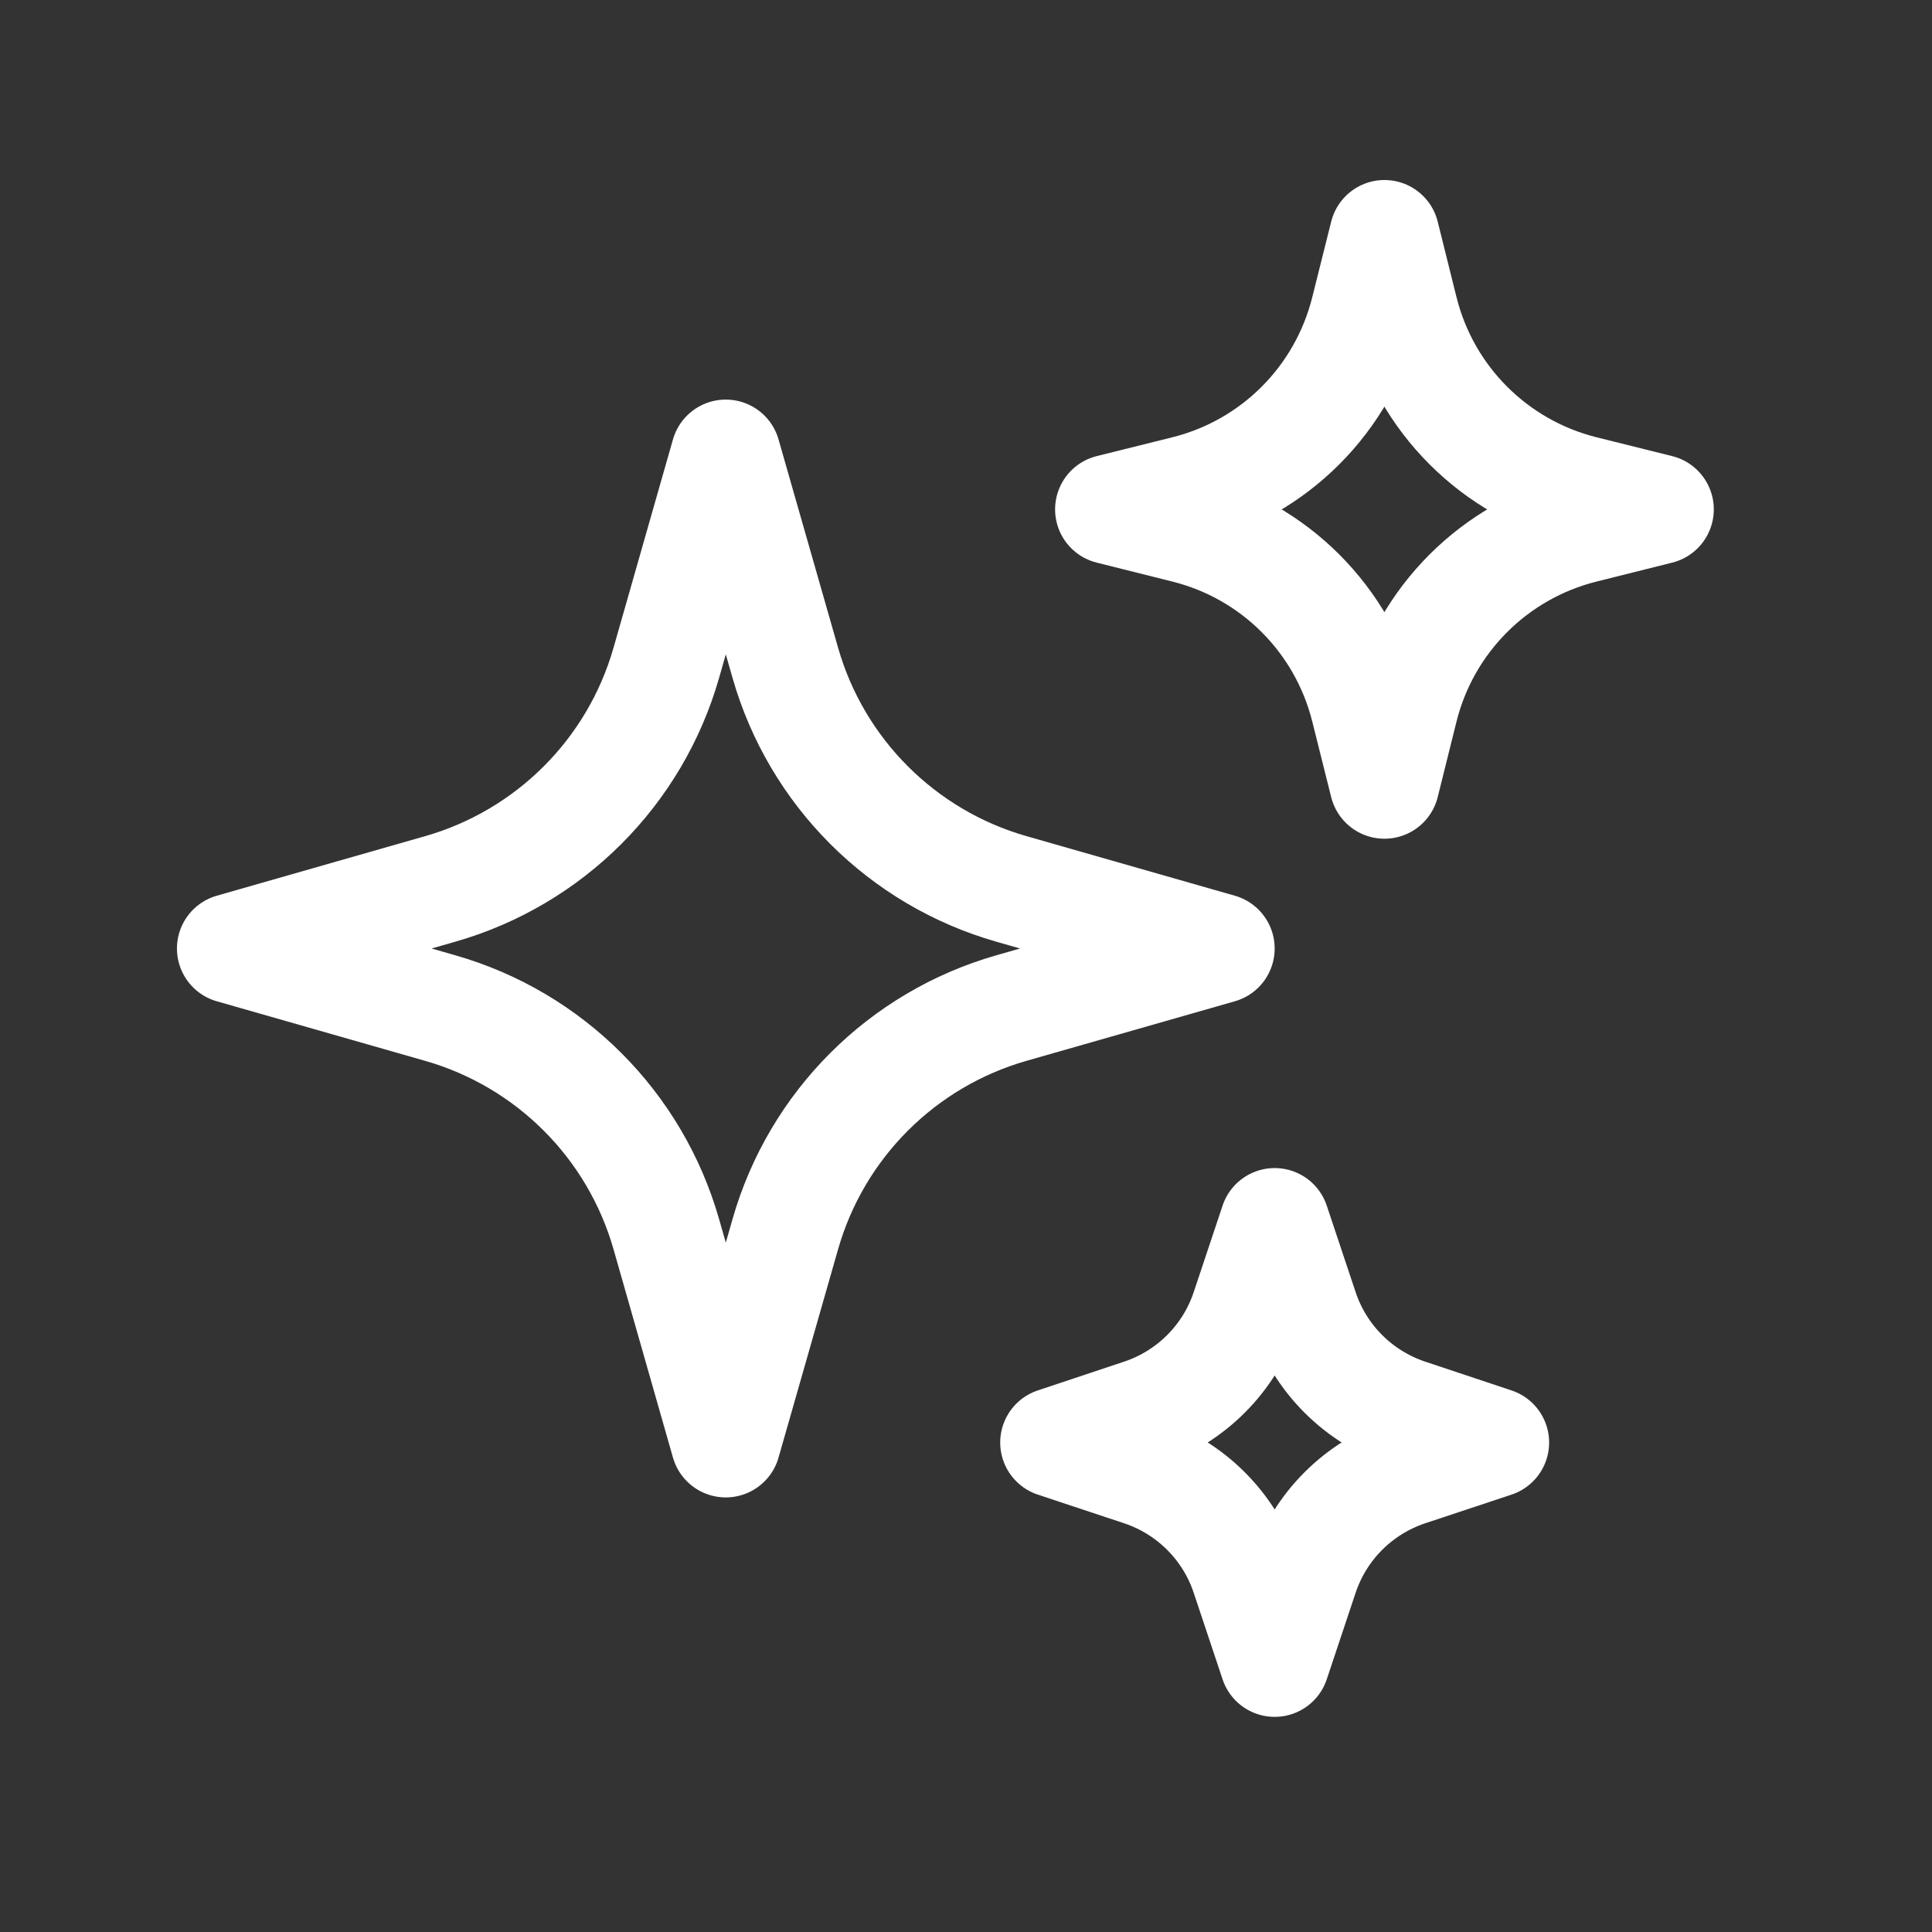 <svg width="17" height="17" viewBox="0 0 17 17" fill="none" xmlns="http://www.w3.org/2000/svg">
  <rect x="0" y="0" width="17" height="17" fill="#333333" stroke="none"/>
  <path d="M6.91 10.86L6.386 12.693L5.863 10.86C5.588 9.897 4.835 9.145 3.873 8.87L2.04 8.346L3.873 7.822C4.835 7.547 5.588 6.795 5.863 5.832L6.386 3.999L6.91 5.832C7.185 6.795 7.938 7.547 8.9 7.822L10.733 8.346L8.9 8.87C7.938 9.145 7.185 9.897 6.91 10.86Z" stroke="white" stroke-width="0.966" stroke-linecap="round" stroke-linejoin="round"/>
  <path d="M12.348 6.23L12.182 6.897L12.015 6.23C11.82 5.452 11.213 4.844 10.434 4.649L9.767 4.482L10.434 4.316C11.213 4.121 11.82 3.513 12.015 2.734L12.182 2.067L12.348 2.734C12.543 3.513 13.151 4.121 13.93 4.316L14.597 4.482L13.93 4.649C13.151 4.844 12.543 5.452 12.348 6.23Z" stroke="white" stroke-width="0.966" stroke-linecap="round" stroke-linejoin="round"/>
  <path d="M11.47 13.863L11.216 14.624L10.962 13.863C10.818 13.43 10.478 13.091 10.046 12.946L9.284 12.693L10.046 12.439C10.478 12.294 10.818 11.955 10.962 11.522L11.216 10.761L11.47 11.522C11.614 11.955 11.954 12.294 12.386 12.439L13.148 12.693L12.386 12.946C11.954 13.091 11.614 13.43 11.47 13.863Z" stroke="white" stroke-width="0.966" stroke-linecap="round" stroke-linejoin="round"/>
  </svg>